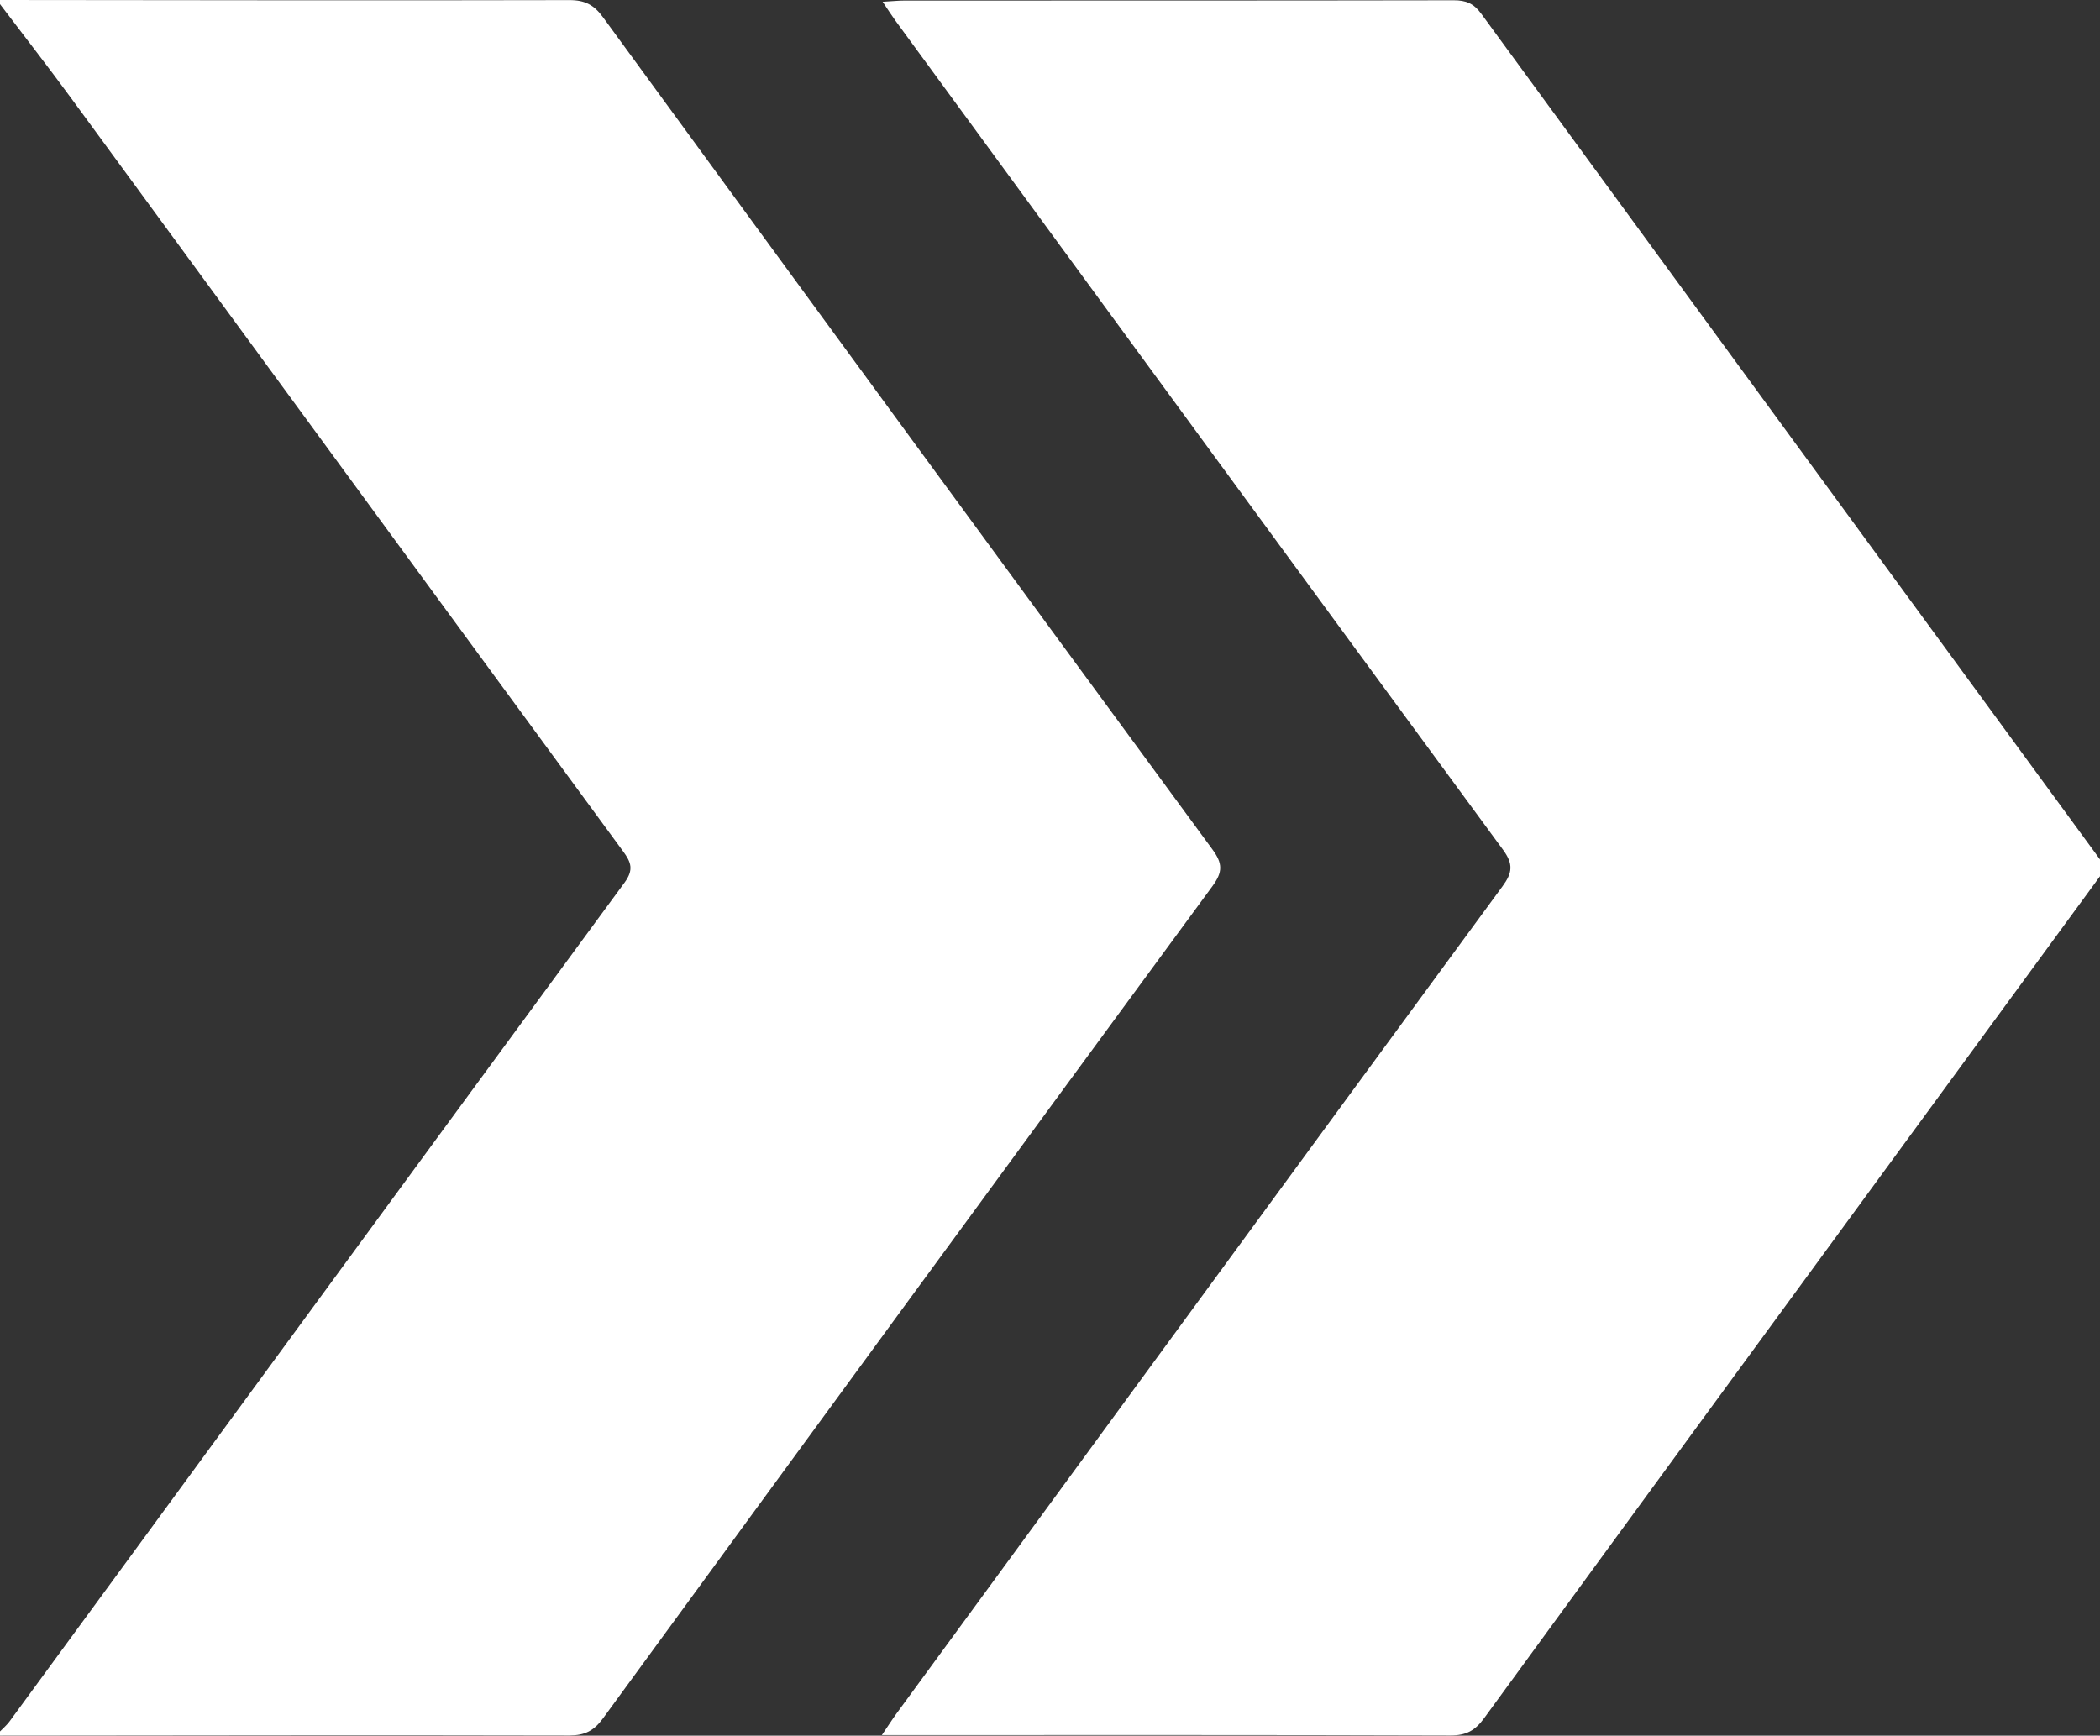 <?xml version="1.0" encoding="utf-8"?> <svg xmlns="http://www.w3.org/2000/svg" xmlns:xlink="http://www.w3.org/1999/xlink" version="1.1" id="Слой_1" x="0px" y="0px" viewBox="0 0 382.13 315.88" style="enable-background:new 0 0 382.13 315.88;" xml:space="preserve"><rect x="0" y="0" width="382.13" height="315.88" fill="#333333" stroke="none"/> <style type="text/css"> .st0{fill:#FFFFFF;} </style> <path class="st0" d="M0,0c34.54,0.03,69.07,0.1,103.61,0.02c2.82-0.01,4.48,0.87,6.12,3.12c36.89,50.54,73.85,101.03,110.89,151.45 c1.89,2.57,1.89,4.12,0,6.69c-37.05,50.42-74,100.92-110.89,151.45c-1.64,2.25-3.3,3.12-6.12,3.12 c-34.54-0.08-69.07-0.01-103.61,0.02c0-0.25,0-0.5,0-0.75c0.58-0.6,1.24-1.15,1.73-1.82c37.29-50.89,74.54-101.81,111.9-152.65 c1.73-2.36,1.23-3.71-0.26-5.73C79.89,109.3,46.47,63.6,13.01,17.95C8.76,12.15,4.34,6.48,0,0.75C0,0.5,0,0.25,0,0z"></path> <path class="st0" d="M383.2,158.01c-11.67,15.94-23.23,31.73-34.78,47.52c-26.14,35.72-52.3,71.42-78.37,107.19 c-1.64,2.25-3.28,3.14-6.11,3.13c-33.06-0.11-66.11-0.07-99.17-0.07c-1.19,0-2.38,0-4.3,0c1.17-1.72,1.87-2.83,2.64-3.89 c36.74-50.21,73.47-100.43,110.29-150.58c1.82-2.47,2.01-4.05,0.1-6.66C236.58,104.42,199.78,54.1,162.96,3.79 c-0.71-0.98-1.36-2-2.35-3.47c1.68-0.09,2.85-0.22,4.02-0.22c33.31-0.01,66.61,0.01,99.92-0.05c2.2,0,3.61,0.57,4.96,2.41 c37.51,51.35,75.08,102.66,112.63,153.97C382.43,156.83,382.69,157.25,383.2,158.01z"></path> </svg> 
